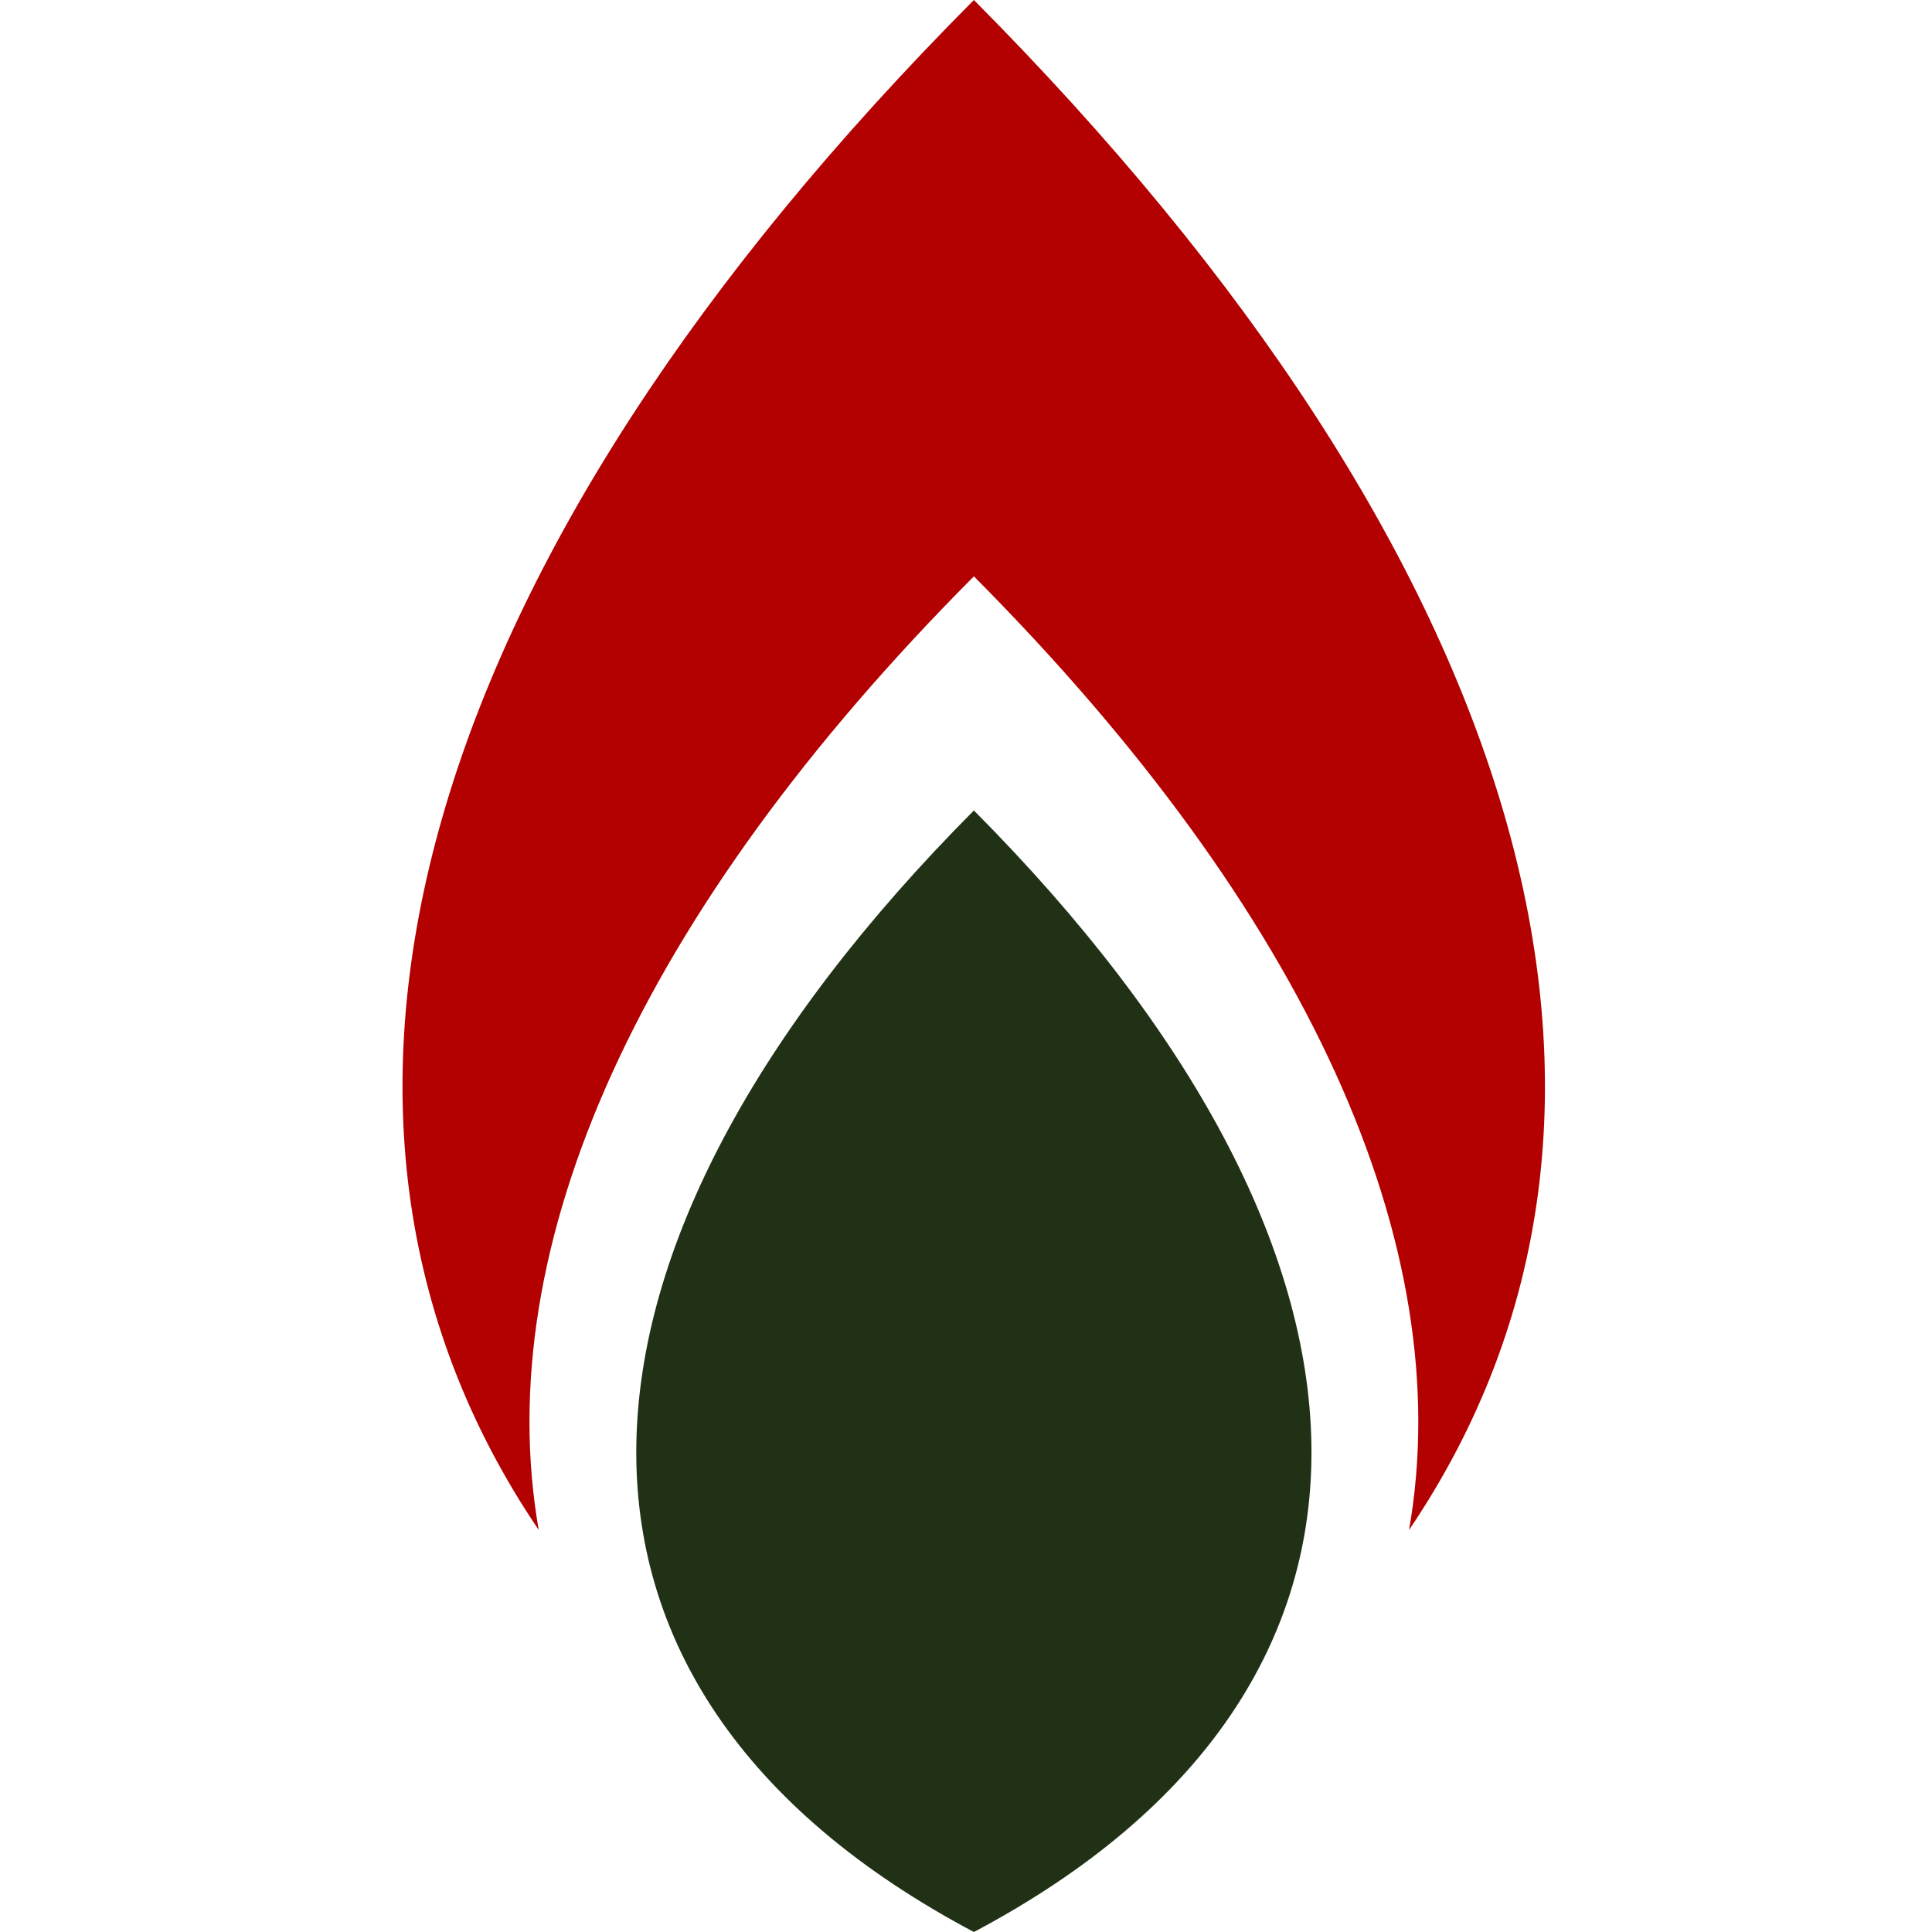 <svg width="48" height="48" viewBox="0 0 48 48" fill="none" xmlns="http://www.w3.org/2000/svg">
<path d="M24.196 0C10.421 13.847 6.358 27.634 13.384 38.011C12.15 30.936 15.912 22.64 24.196 14.319C32.48 22.652 36.241 30.948 35.008 38.011C42.022 27.634 37.959 13.847 24.196 0Z" fill="#B30000"/>
<path d="M24.196 48C35.697 41.905 35.056 31.057 24.196 20.136C13.335 31.057 12.694 41.905 24.196 48Z" fill="#203116"/>
</svg>
